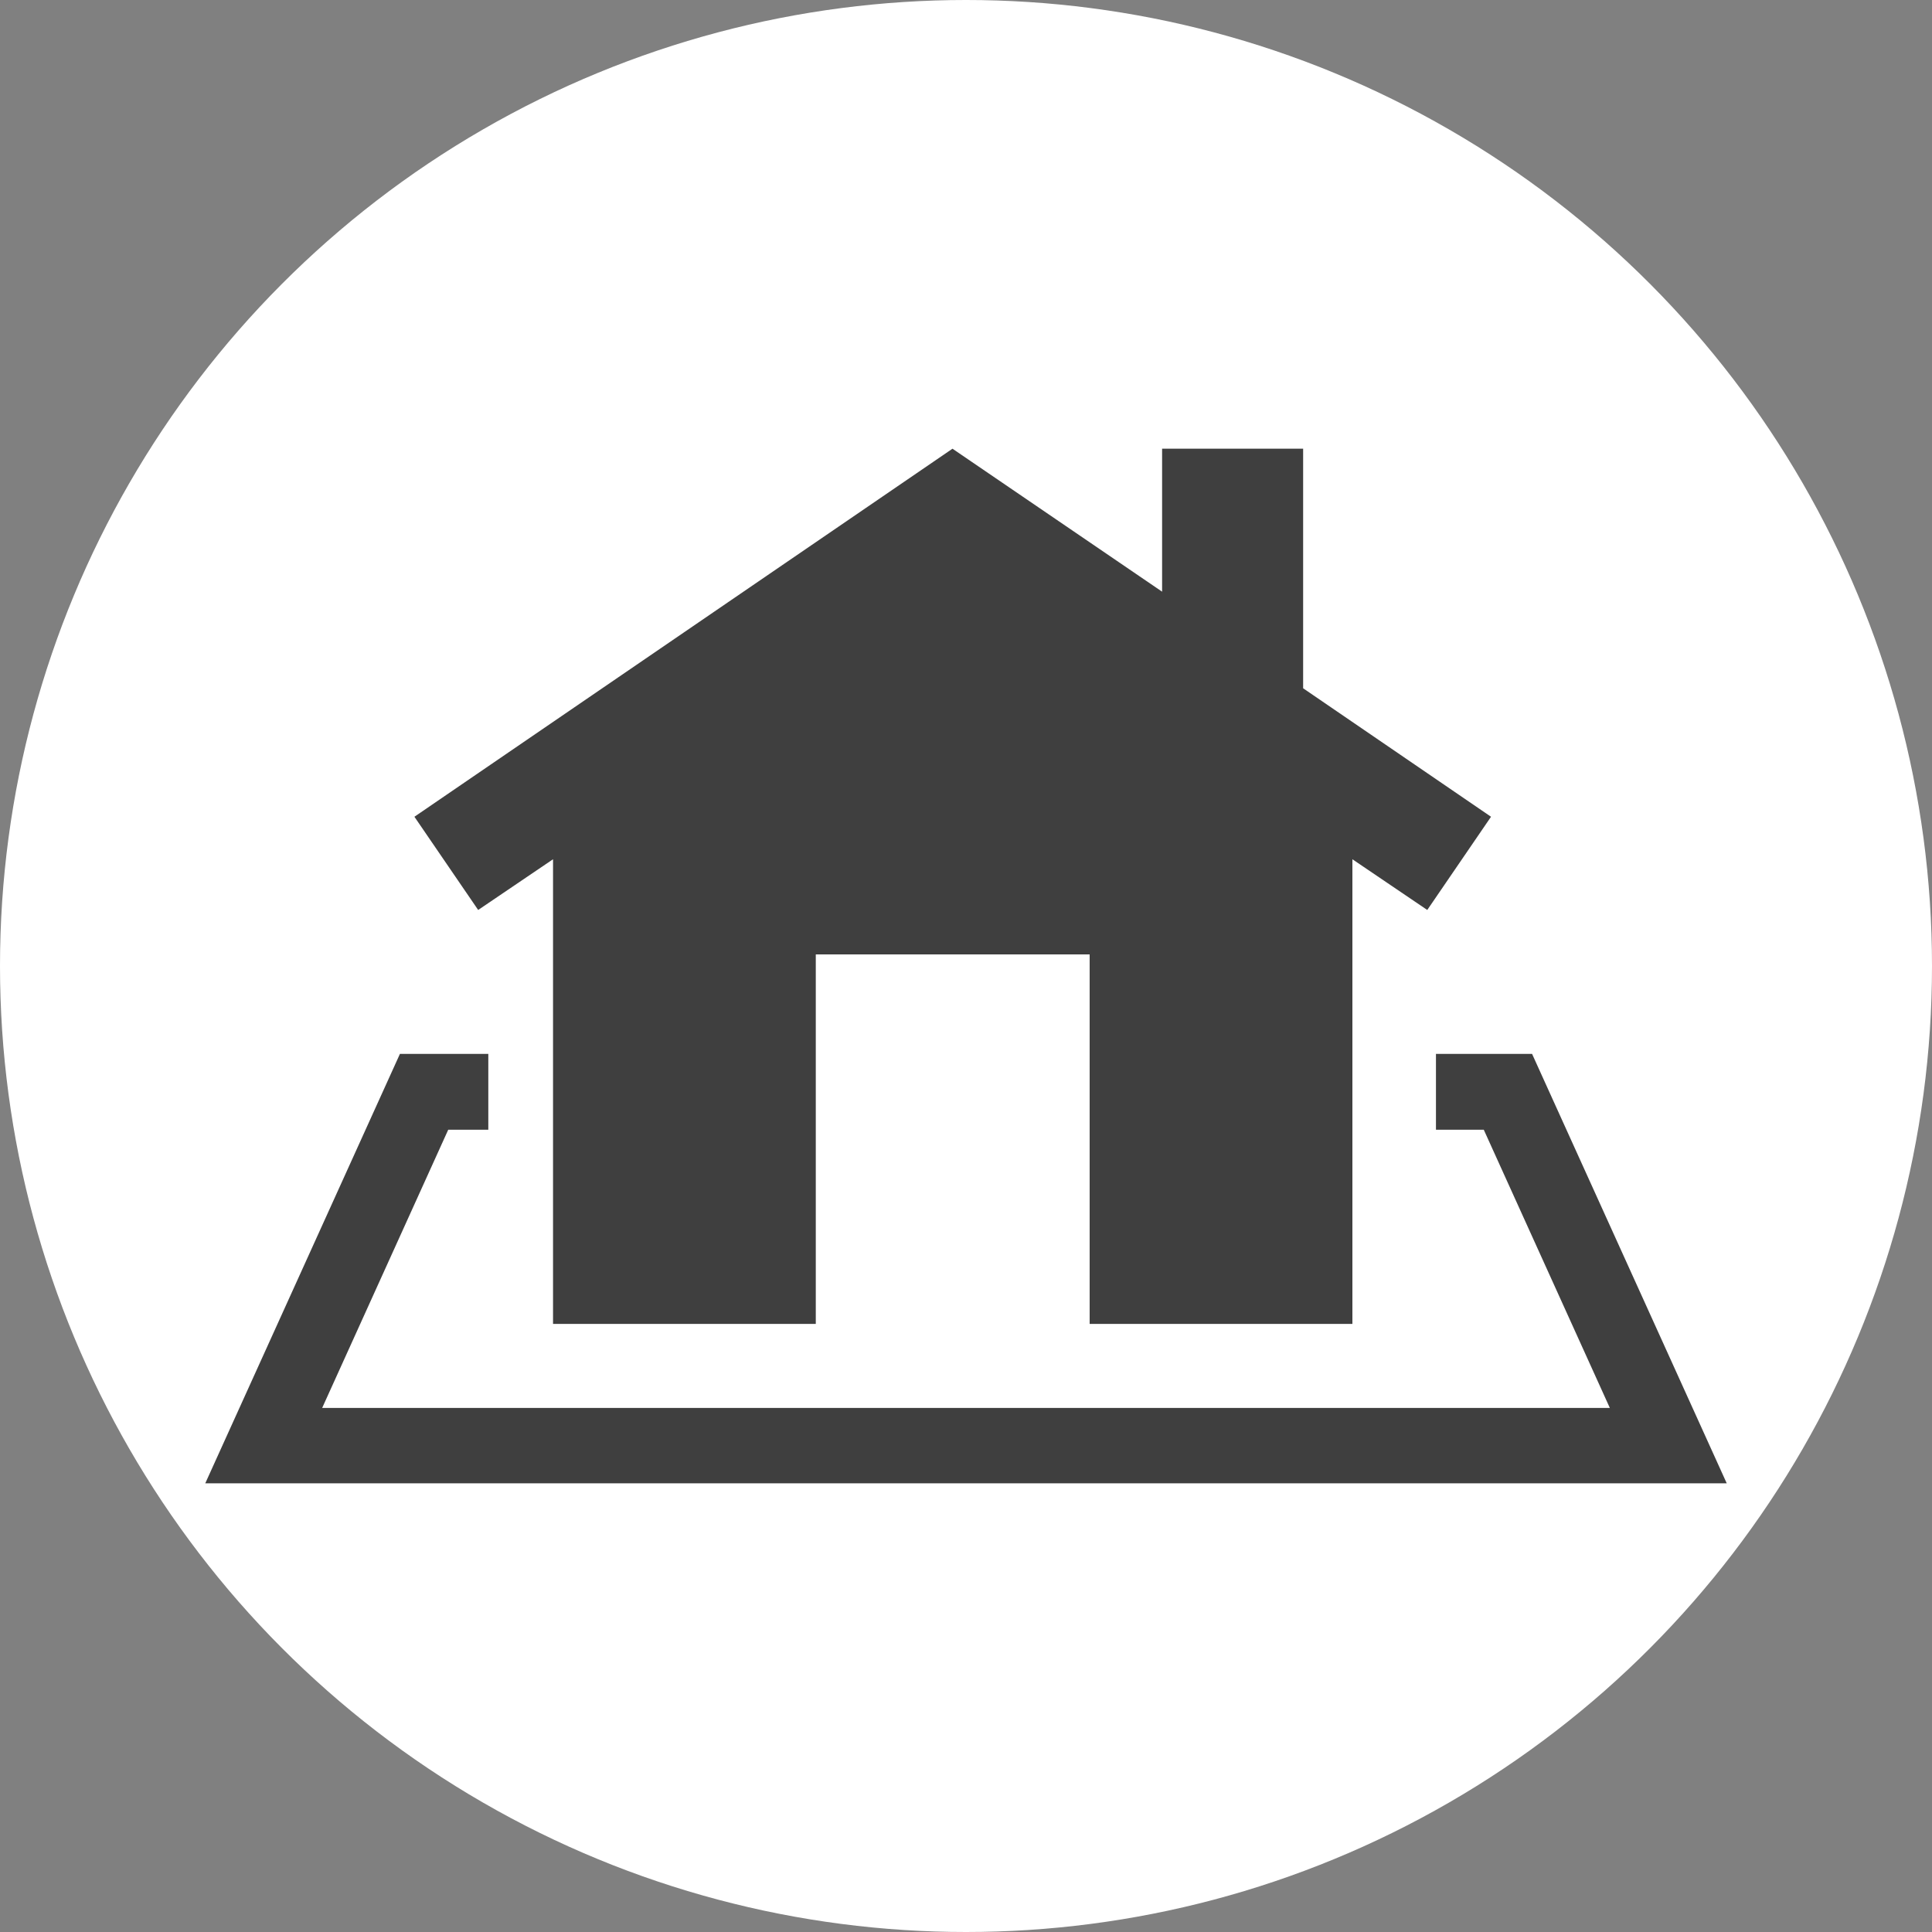 <svg xmlns="http://www.w3.org/2000/svg" viewBox="0 0 40 40"><rect x="0" y="0" width="40" height="40" fill="#808080" stroke="none"/><defs><style>.cls-1{fill:#fff;}.cls-2{fill:#3f3f3f;}</style></defs><g id="Calque_2" data-name="Calque 2"><g id="Calque_1-2" data-name="Calque 1"><circle class="cls-1" cx="20" cy="20" r="20"/><polygon class="cls-2" points="30.87 16.91 26.98 14.25 26.98 9.29 24.06 9.29 24.06 12.25 19.72 9.29 8.58 16.91 9.9 18.84 11.45 17.79 11.45 27.41 16.89 27.41 16.89 19.76 22.56 19.76 22.56 27.41 28 27.41 28 17.79 29.55 18.84 30.87 16.91"/><polygon class="cls-2" points="35.75 30.71 4.25 30.71 8.28 21.82 10.11 21.82 10.11 23.39 9.28 23.39 6.67 29.15 33.33 29.15 30.72 23.39 29.73 23.39 29.73 21.82 31.72 21.82 35.75 30.71"/></g></g></svg>